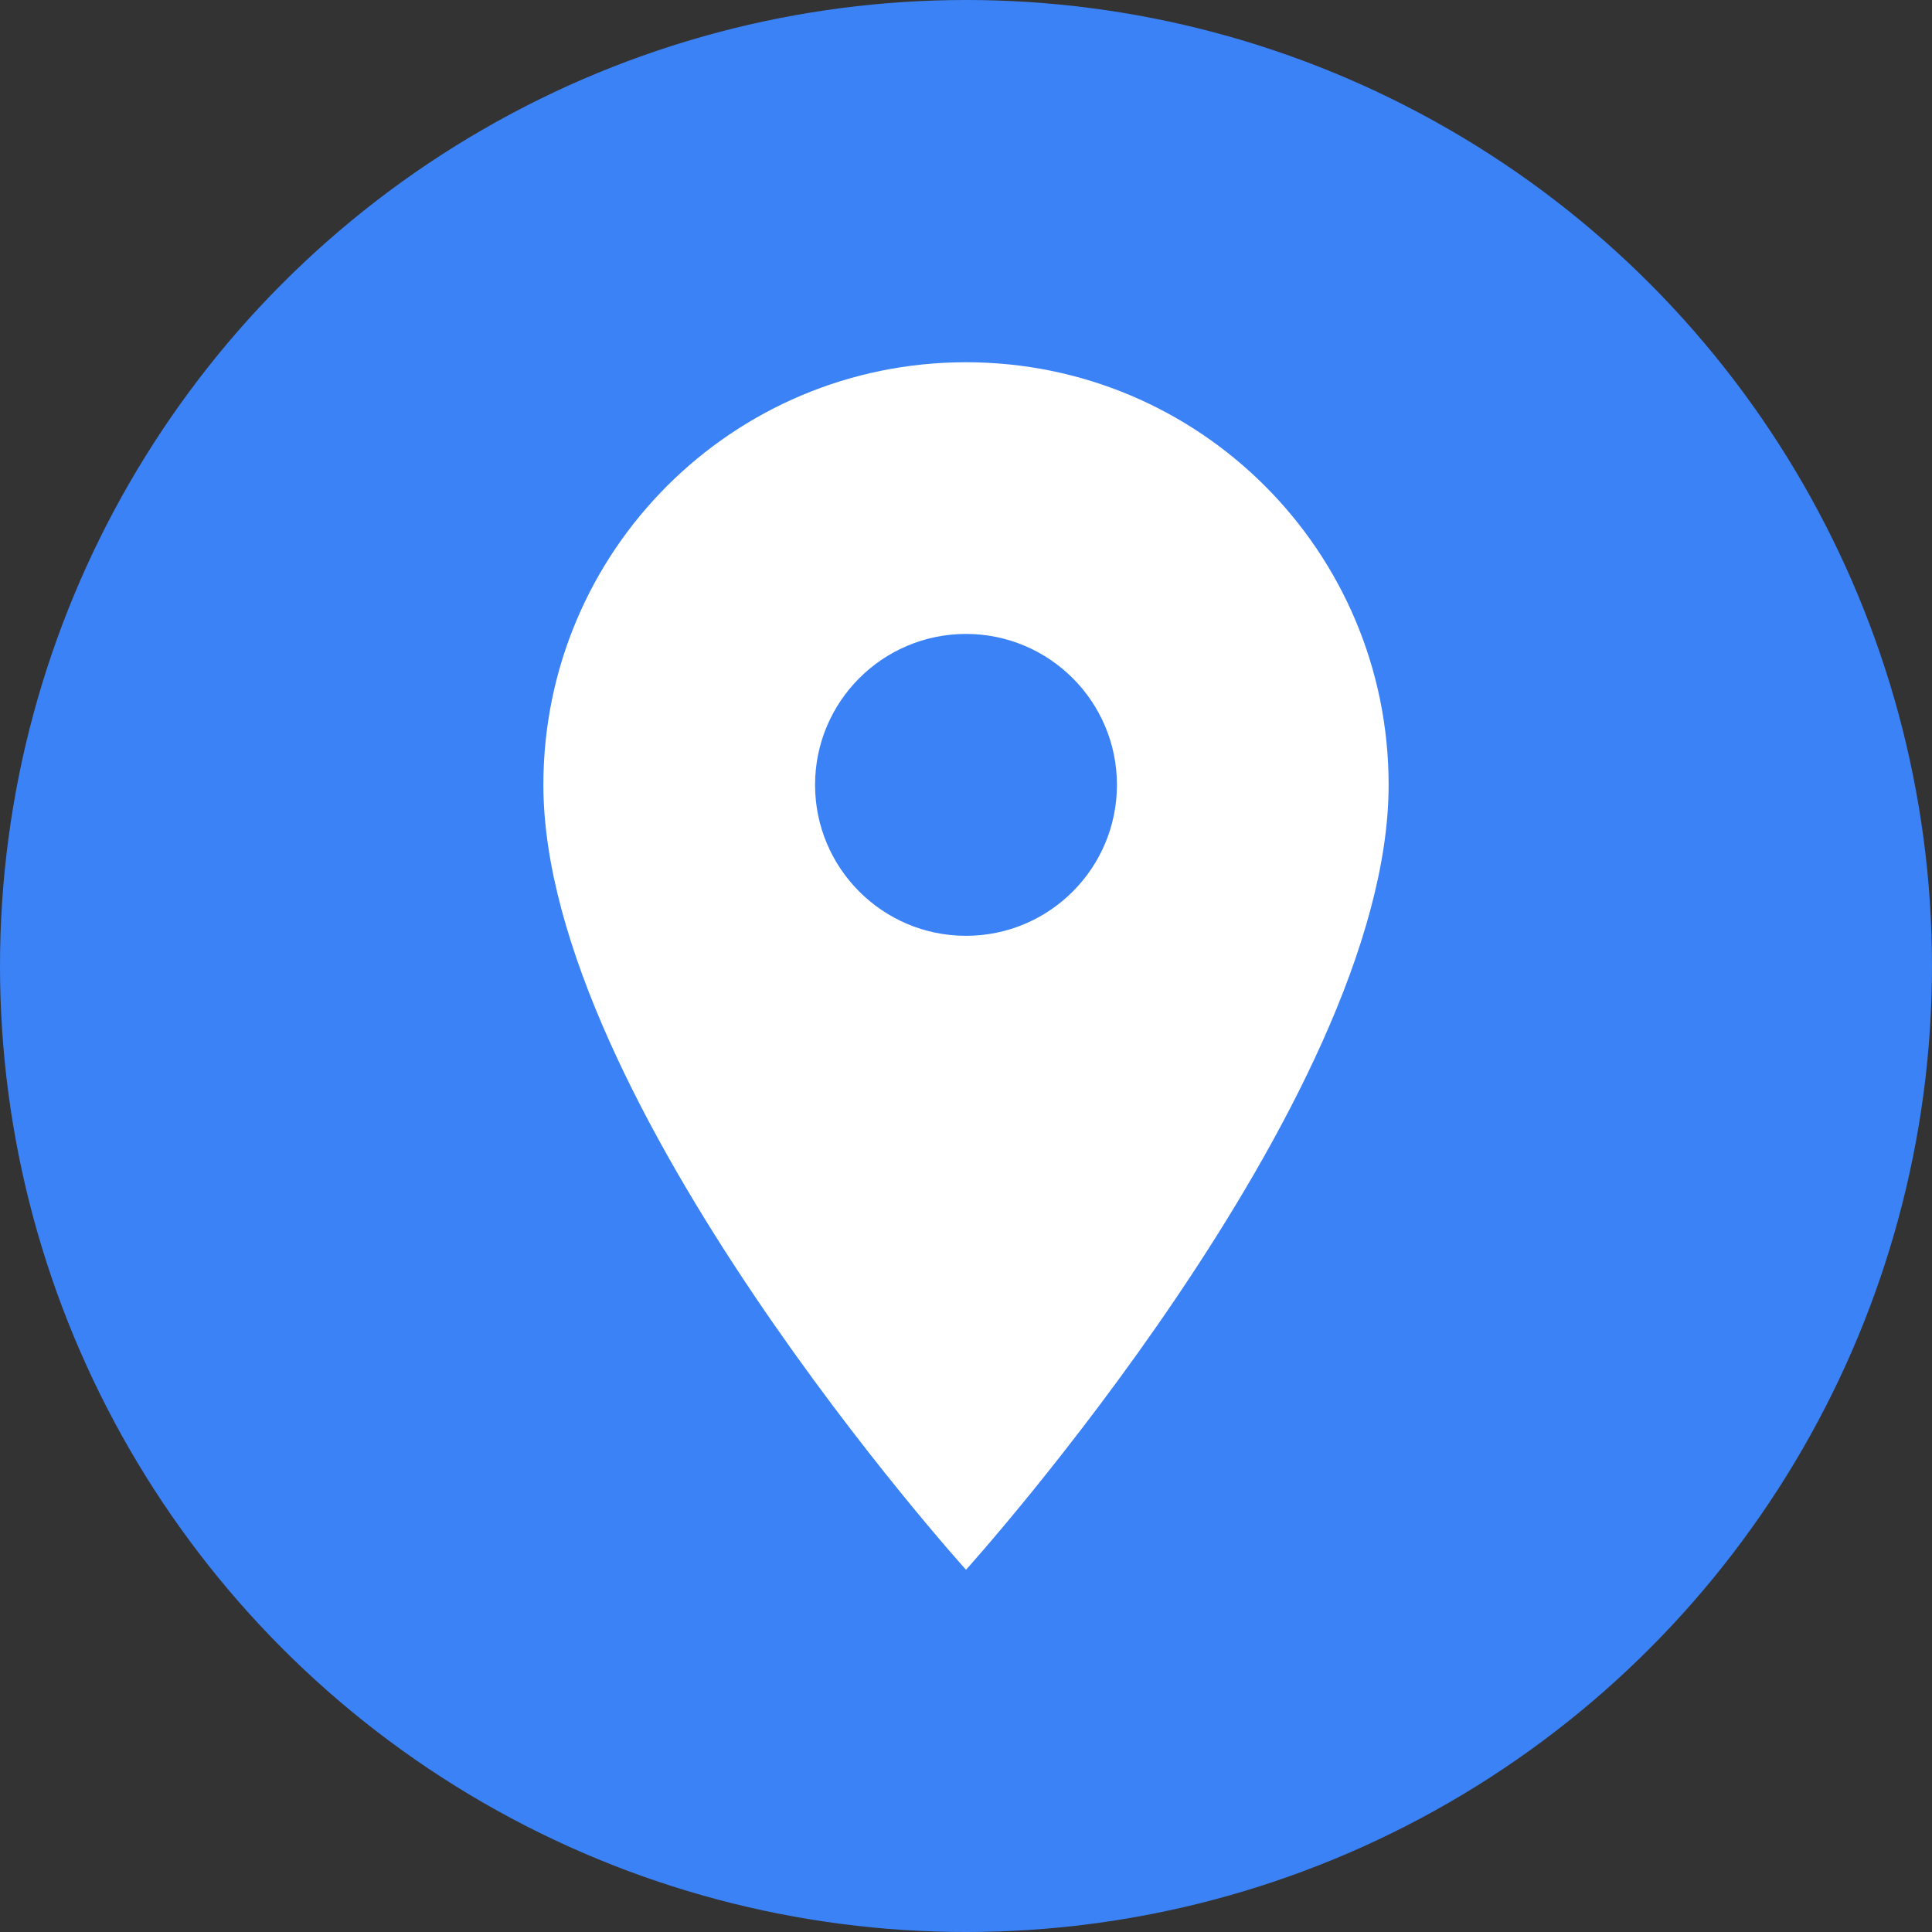 <svg width="32" height="32" viewBox="0 0 32 32" fill="none" xmlns="http://www.w3.org/2000/svg">
  <rect x="0" y="0" width="32" height="32" fill="#333333" stroke="none"/>
  <!-- Background circle -->
  <circle cx="16" cy="16" r="16" fill="#3B82F6"/>
  
  <!-- Map pin icon - matches navigation logo -->
  <path d="M16 6C12.13 6 9 9.13 9 13C9 18.25 16 26 16 26S23 18.25 23 13C23 9.13 19.87 6 16 6ZM16 15.5C14.62 15.5 13.5 14.38 13.5 13S14.62 10.5 16 10.5S18.5 11.62 18.5 13S17.38 15.5 16 15.5Z" fill="white"/>
</svg>